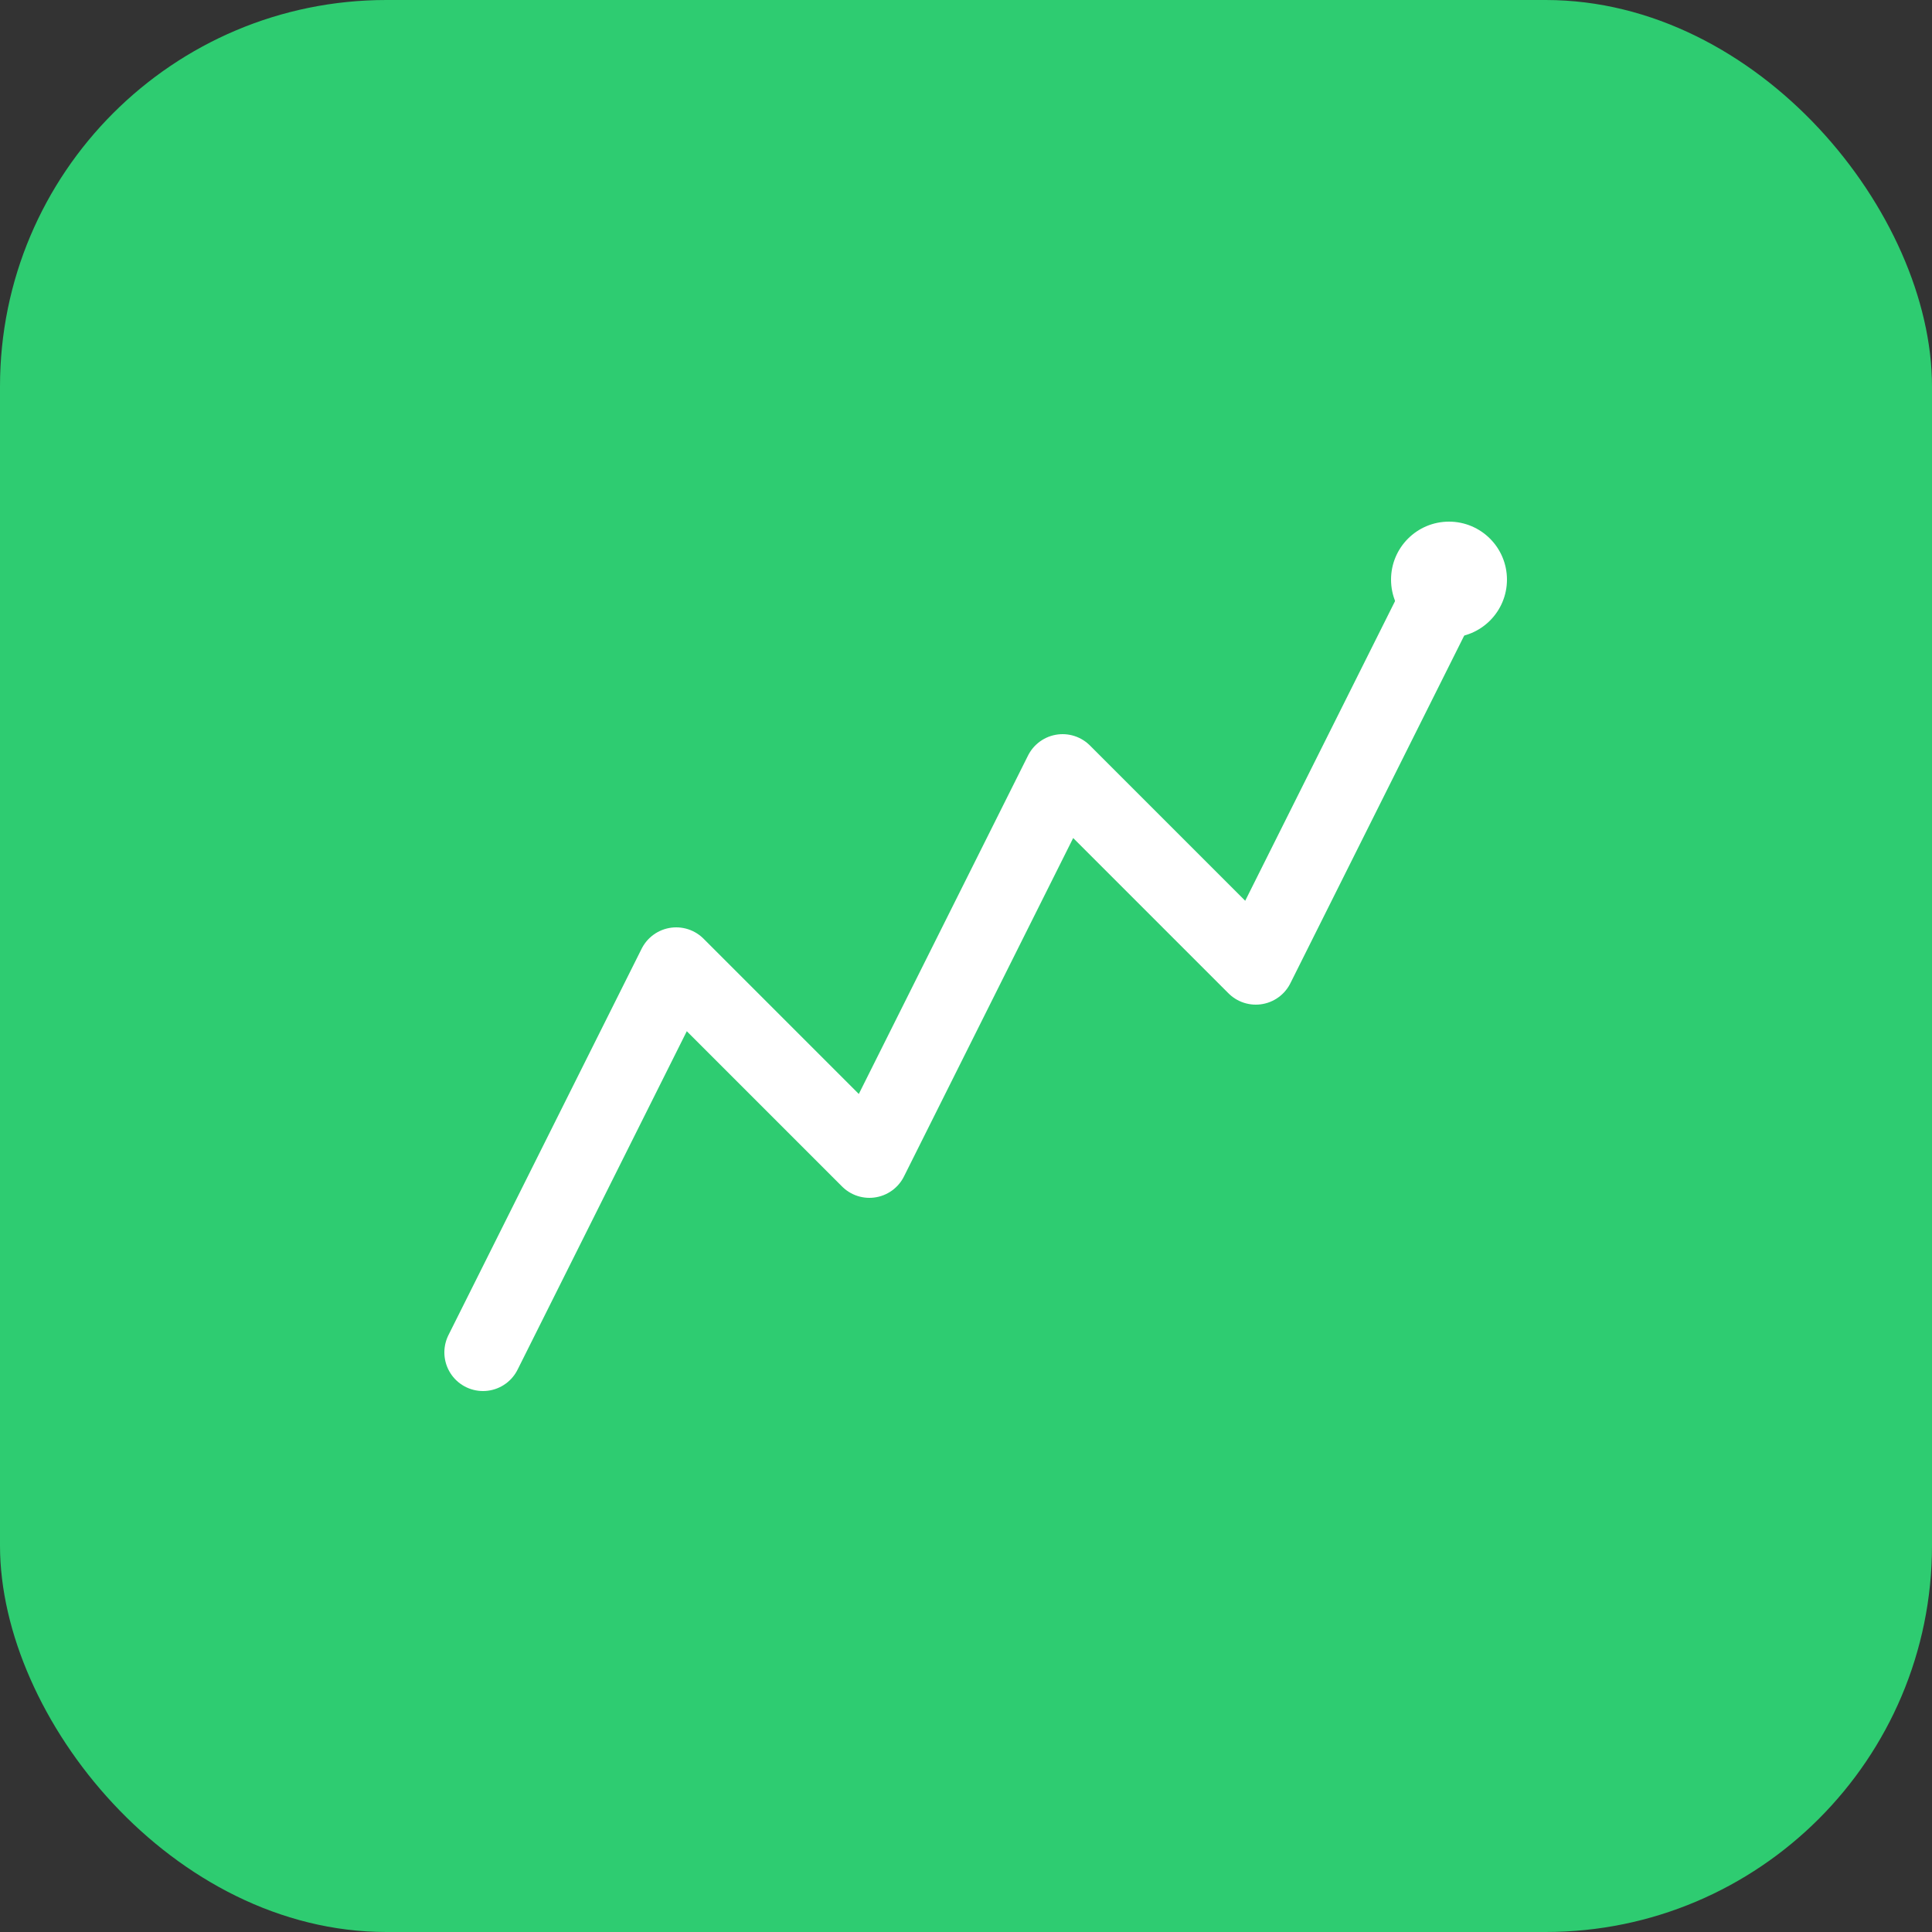 <svg xmlns="http://www.w3.org/2000/svg" viewBox="0 0 100 100">
  <rect x="0" y="0" width="100" height="100" fill="#333333" stroke="none"/>
  <rect width="100" height="100" rx="20" fill="#2ECC71"/>
  <path d="M25 70 L35 50 L45 60 L55 40 L65 50 L75 30" stroke="white" stroke-width="4" fill="none" stroke-linecap="round" stroke-linejoin="round"/>
  <circle cx="75" cy="30" r="3" fill="white"/>
</svg>